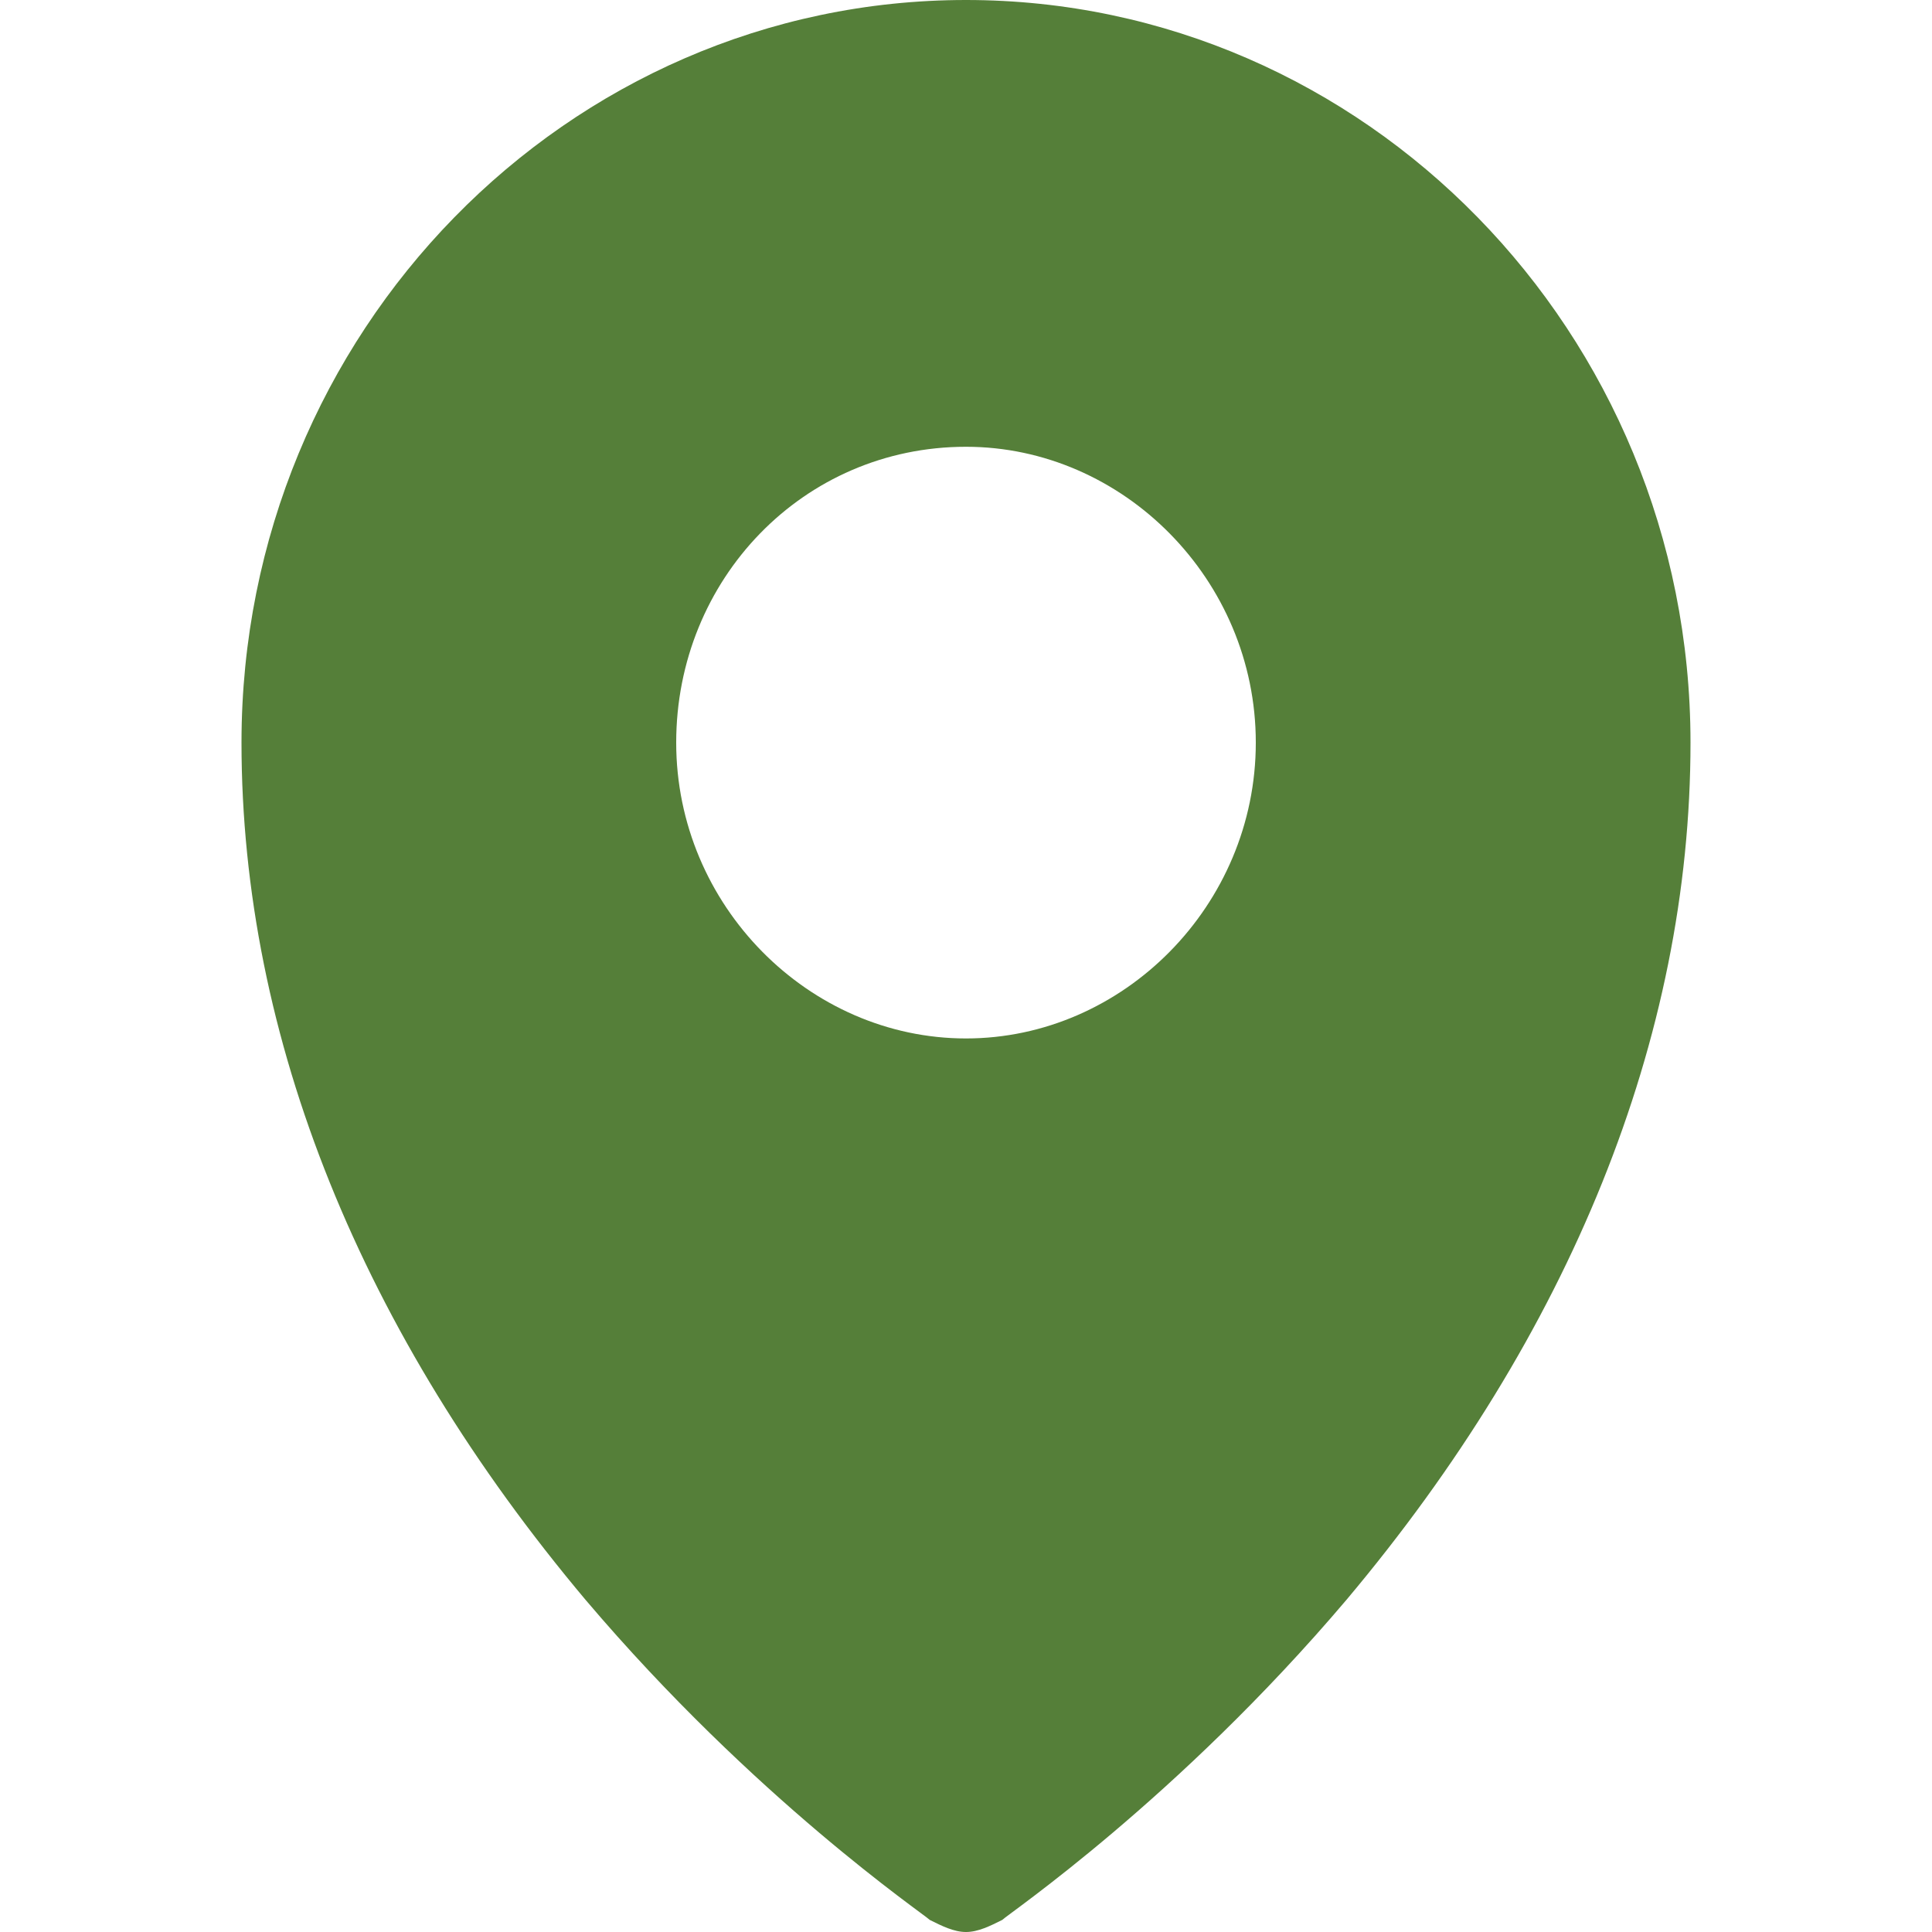 <?xml version="1.0" encoding="utf-8"?>
<!-- Generator: Adobe Illustrator 24.2.0, SVG Export Plug-In . SVG Version: 6.00 Build 0)  -->
<svg version="1.1" id="Layer_1" xmlns="http://www.w3.org/2000/svg" xmlns:xlink="http://www.w3.org/1999/xlink" x="0px" y="0px"
	 viewBox="0 0 32 32" style="enable-background:new 0 0 32 32;" xml:space="preserve">
<style type="text/css">
	.st0{fill:#557F39;}
</style>
<path class="st0" d="M16,0C9.4,0,4,5.5,4,12.3c0,4.9,2,9.8,5.7,14.2c2.8,3.3,5.6,5.2,5.7,5.3c0.2,0.1,0.4,0.2,0.6,0.2
	s0.4-0.1,0.6-0.2c0.1-0.1,2.9-2,5.7-5.3C26,22.1,28,17.2,28,12.3C28,5.5,22.6,0,16,0z M16,17.2c-2.6,0-4.8-2.2-4.8-4.9
	c0-2.7,2.1-4.9,4.8-4.9c2.6,0,4.8,2.2,4.8,4.9C20.8,15,18.6,17.2,16,17.2z"/>
</svg>

